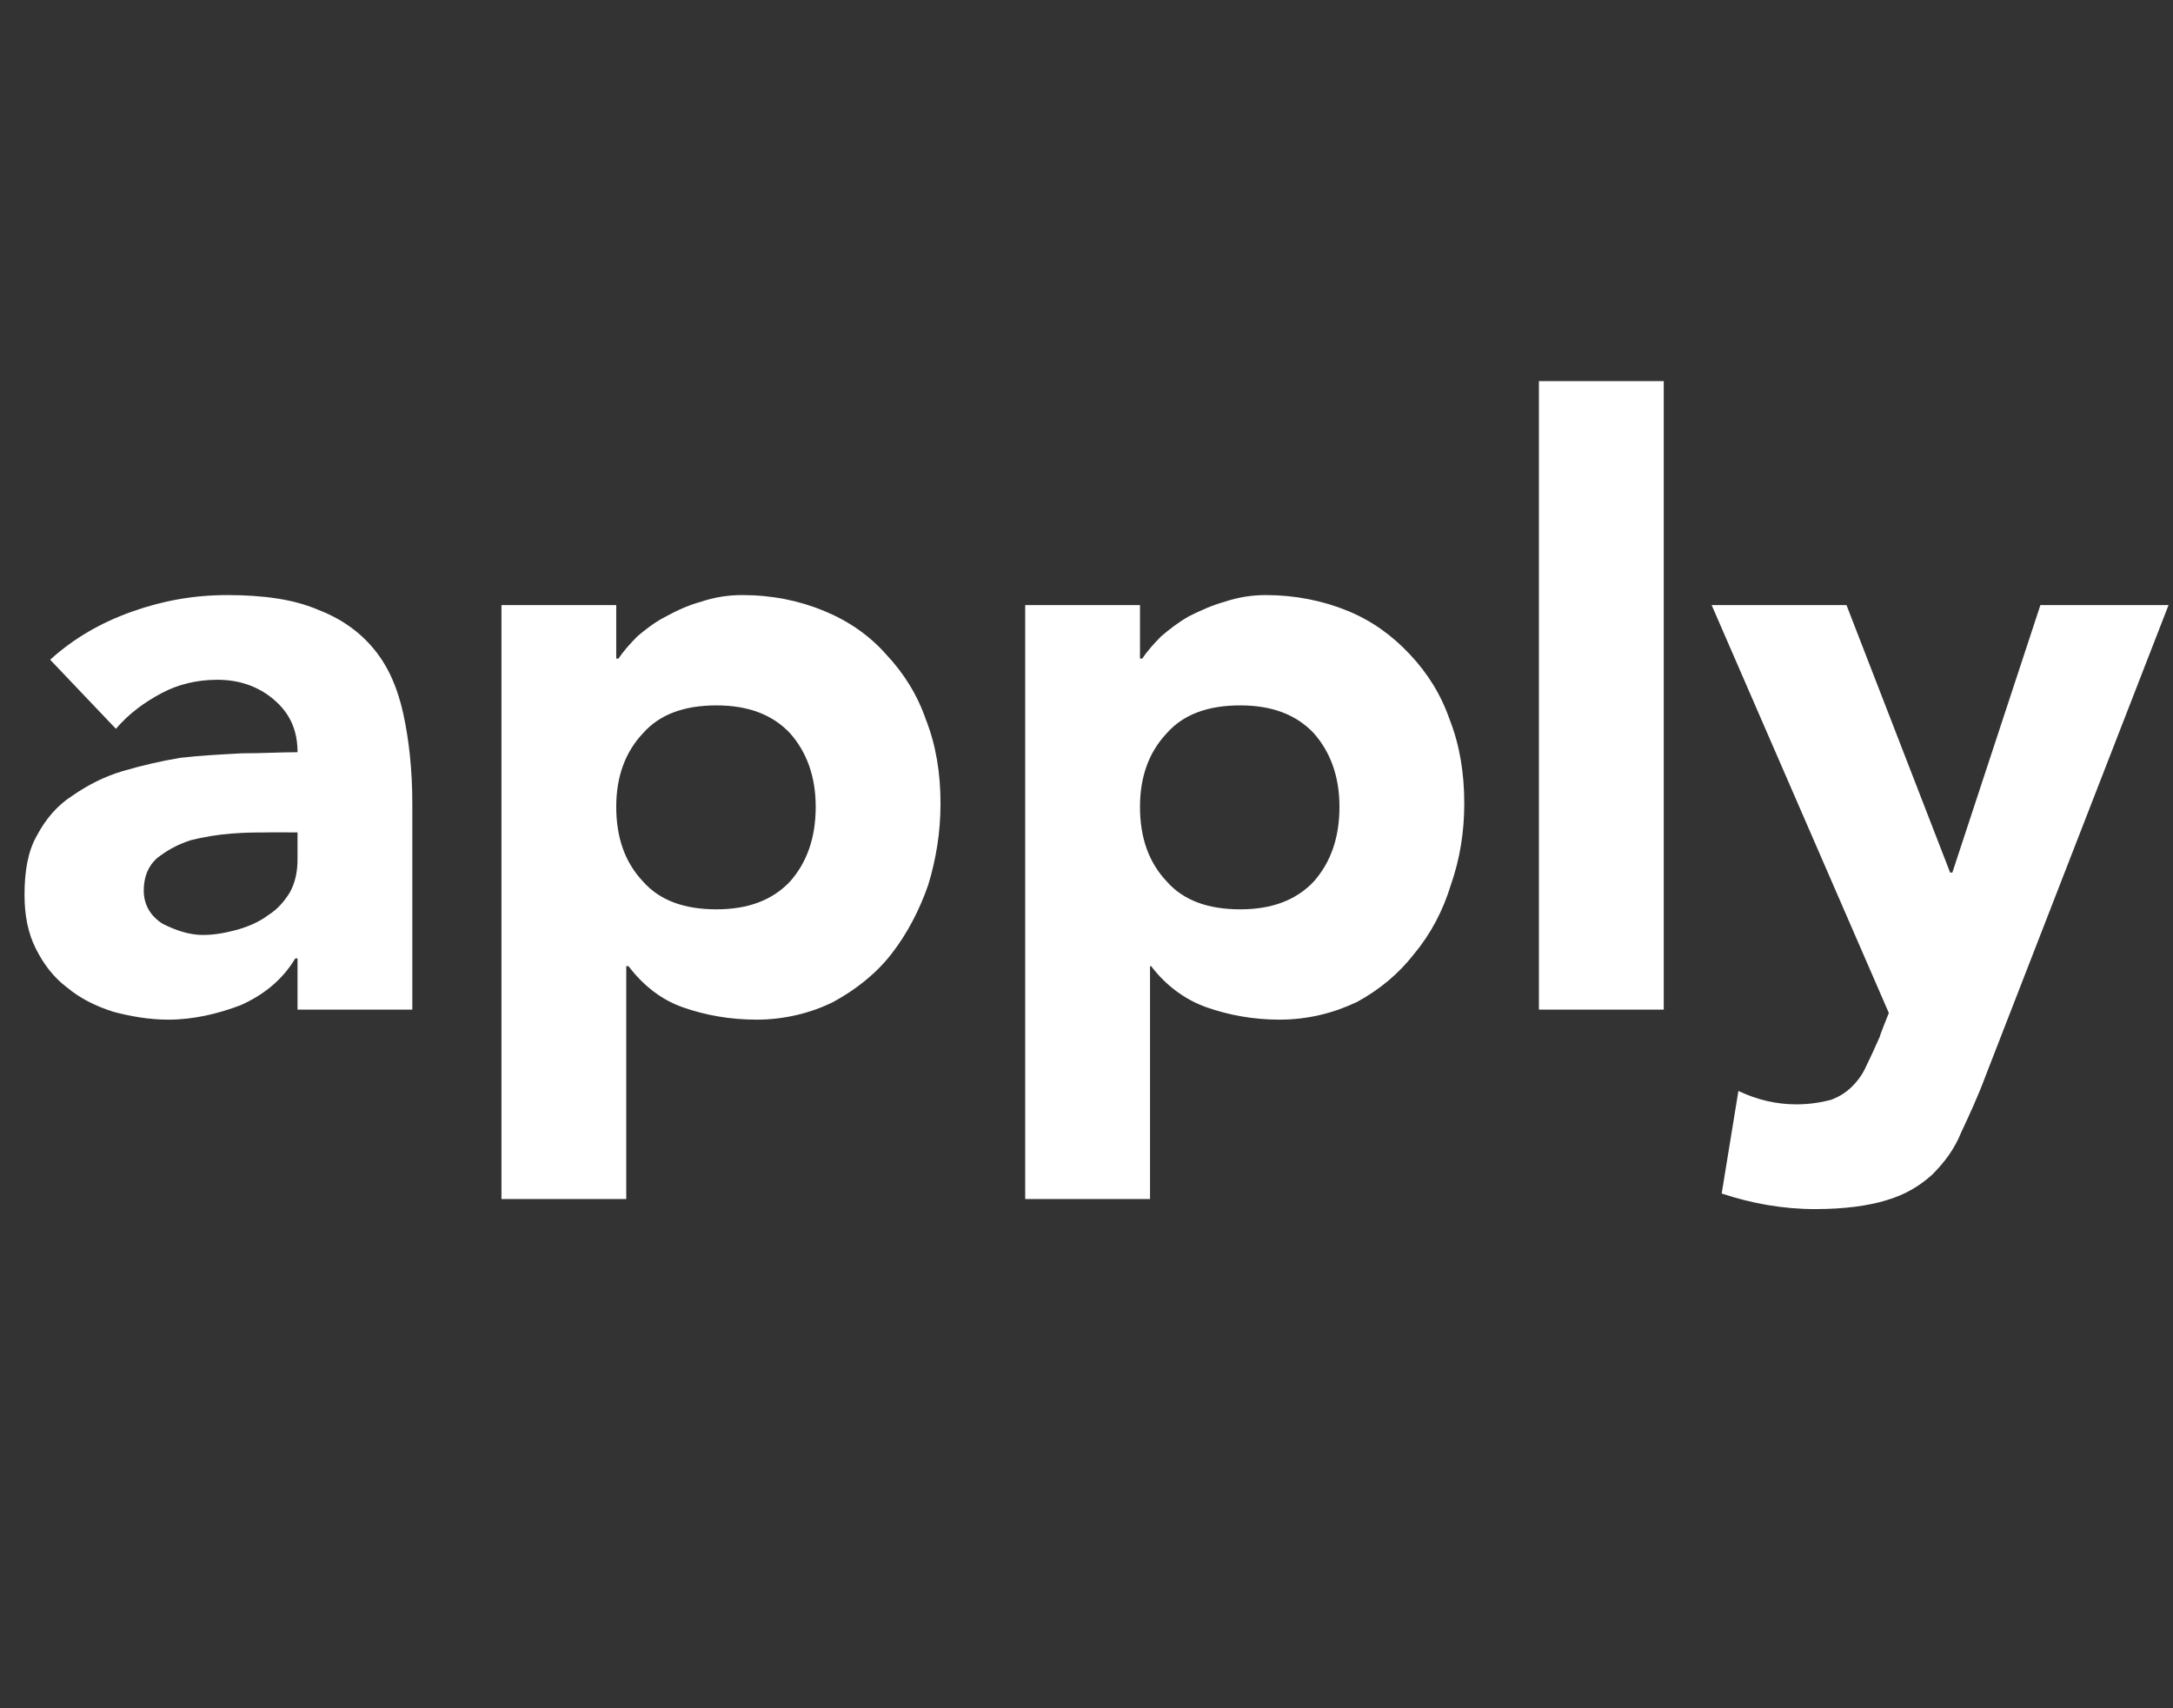 <?xml version="1.0" standalone="no"?><!DOCTYPE svg PUBLIC "-//W3C//DTD SVG 1.1//EN" "http://www.w3.org/Graphics/SVG/1.1/DTD/svg11.dtd"><svg xmlns="http://www.w3.org/2000/svg" version="1.1" width="195px" height="153.3px" viewBox="0 -16 195 153.3" style="top:-16px"><rect x="0" y="-16" width="195" height="153.3" fill="#333333" stroke="none"/><desc>apply</desc><defs/><g id="Polygon67369"><path d="m26.7 70s-.15.02-.2 0c-1.2 2-2.9 3.3-4.9 4.2c-2.1.8-4.3 1.3-6.5 1.3c-1.7 0-3.4-.3-4.9-.7c-1.6-.5-3-1.2-4.2-2.2c-1.2-.9-2.1-2.1-2.8-3.5c-.7-1.4-1-3-1-4.8c0-2.1.3-3.9 1.1-5.3c.8-1.5 1.8-2.7 3.2-3.6c1.3-.9 2.8-1.7 4.5-2.2c1.7-.5 3.4-.9 5.2-1.2c1.8-.2 3.6-.3 5.5-.4c1.8 0 3.5-.1 5-.1c0-2-.7-3.5-2.1-4.7c-1.4-1.2-3.1-1.8-5.1-1.8c-1.8 0-3.5.4-5 1.2c-1.5.8-2.9 1.8-4.1 3.2l-5.9-6.2c2.1-1.9 4.5-3.3 7.3-4.3c2.8-1 5.6-1.5 8.6-1.5c3.3 0 6 .4 8.1 1.3c2.1.8 3.8 2 5.1 3.6c1.3 1.6 2.1 3.5 2.6 5.8c.5 2.3.8 5 .8 8v18.5H26.7V70zm-2.8-11.3c-.8 0-1.9 0-3.1.1c-1.3.1-2.5.3-3.7.6c-1.2.4-2.1.9-3 1.6c-.8.7-1.2 1.7-1.2 2.9c0 1.3.6 2.3 1.7 3c1.2.6 2.4 1 3.6 1c1.1 0 2.1-.2 3.2-.5c1-.3 1.9-.7 2.7-1.3c.8-.5 1.4-1.2 1.9-2c.5-.9.7-1.9.7-3v-2.4s-2.76-.02-2.8 0zM45 38.3h10.3v4.8h.2c.4-.6 1-1.3 1.7-2c.7-.6 1.6-1.3 2.6-1.8c.9-.5 2-1 3.1-1.3c1.2-.4 2.4-.6 3.7-.6c2.7 0 5.1.5 7.3 1.4c2.2.9 4.1 2.2 5.6 3.9c1.6 1.7 2.8 3.6 3.6 5.9c.9 2.3 1.3 4.8 1.3 7.5c0 2.6-.4 5-1.1 7.3c-.8 2.3-1.9 4.4-3.3 6.2c-1.4 1.8-3.2 3.2-5.2 4.3c-2 1-4.4 1.6-6.9 1.6c-2.4 0-4.6-.4-6.6-1.1c-2-.7-3.6-2-4.9-3.7h-.2v20.9H45V38.3zm10.3 18.1c0 2.8.8 5 2.4 6.7c1.5 1.7 3.7 2.5 6.6 2.5c2.8 0 5-.8 6.6-2.5c1.5-1.7 2.3-3.9 2.3-6.7c0-2.7-.8-4.9-2.3-6.6c-1.6-1.7-3.8-2.5-6.6-2.5c-2.9 0-5.1.8-6.6 2.5c-1.6 1.7-2.4 3.9-2.4 6.6zM92 38.3h10.3v4.8h.2c.4-.6 1-1.3 1.7-2c.7-.6 1.6-1.3 2.5-1.8c1-.5 2.1-1 3.2-1.3c1.2-.4 2.4-.6 3.7-.6c2.6 0 5.1.5 7.3 1.4c2.2.9 4 2.2 5.6 3.9c1.6 1.7 2.8 3.6 3.6 5.9c.9 2.3 1.3 4.8 1.3 7.5c0 2.6-.4 5-1.2 7.3c-.7 2.3-1.8 4.4-3.3 6.2c-1.4 1.8-3.1 3.2-5.1 4.3c-2.1 1-4.4 1.6-7 1.6c-2.3 0-4.5-.4-6.5-1.1c-2-.7-3.7-2-5-3.7h-.1v20.9H92V38.3zm10.3 18.1c0 2.8.8 5 2.4 6.7c1.5 1.7 3.7 2.5 6.6 2.5c2.8 0 5-.8 6.6-2.5c1.5-1.7 2.3-3.9 2.3-6.7c0-2.7-.8-4.9-2.3-6.6c-1.6-1.7-3.8-2.5-6.6-2.5c-2.9 0-5.1.8-6.6 2.5c-1.6 1.7-2.4 3.9-2.4 6.6zm35.8-38.2h11.2v56.4h-11.2V18.2zm40.1 62.3c-.7 1.9-1.5 3.6-2.2 5.1c-.6 1.5-1.5 2.7-2.6 3.8c-1.1 1-2.4 1.8-4.1 2.3c-1.6.5-3.8.8-6.4.8c-2.9 0-5.7-.5-8.4-1.4l1.5-9.2c1.7.8 3.4 1.2 5.2 1.2c1.3 0 2.3-.2 3.1-.4c.8-.3 1.4-.7 1.9-1.2c.6-.6 1-1.2 1.3-1.9c.4-.8.8-1.7 1.2-2.6c-.03-.05.8-2.1.8-2.1l-15.9-36.6h12.1l9.3 24h.2l7.9-24h11.5l-16.4 42.2z" stroke="none" fill="#ffffff"/></g></svg>